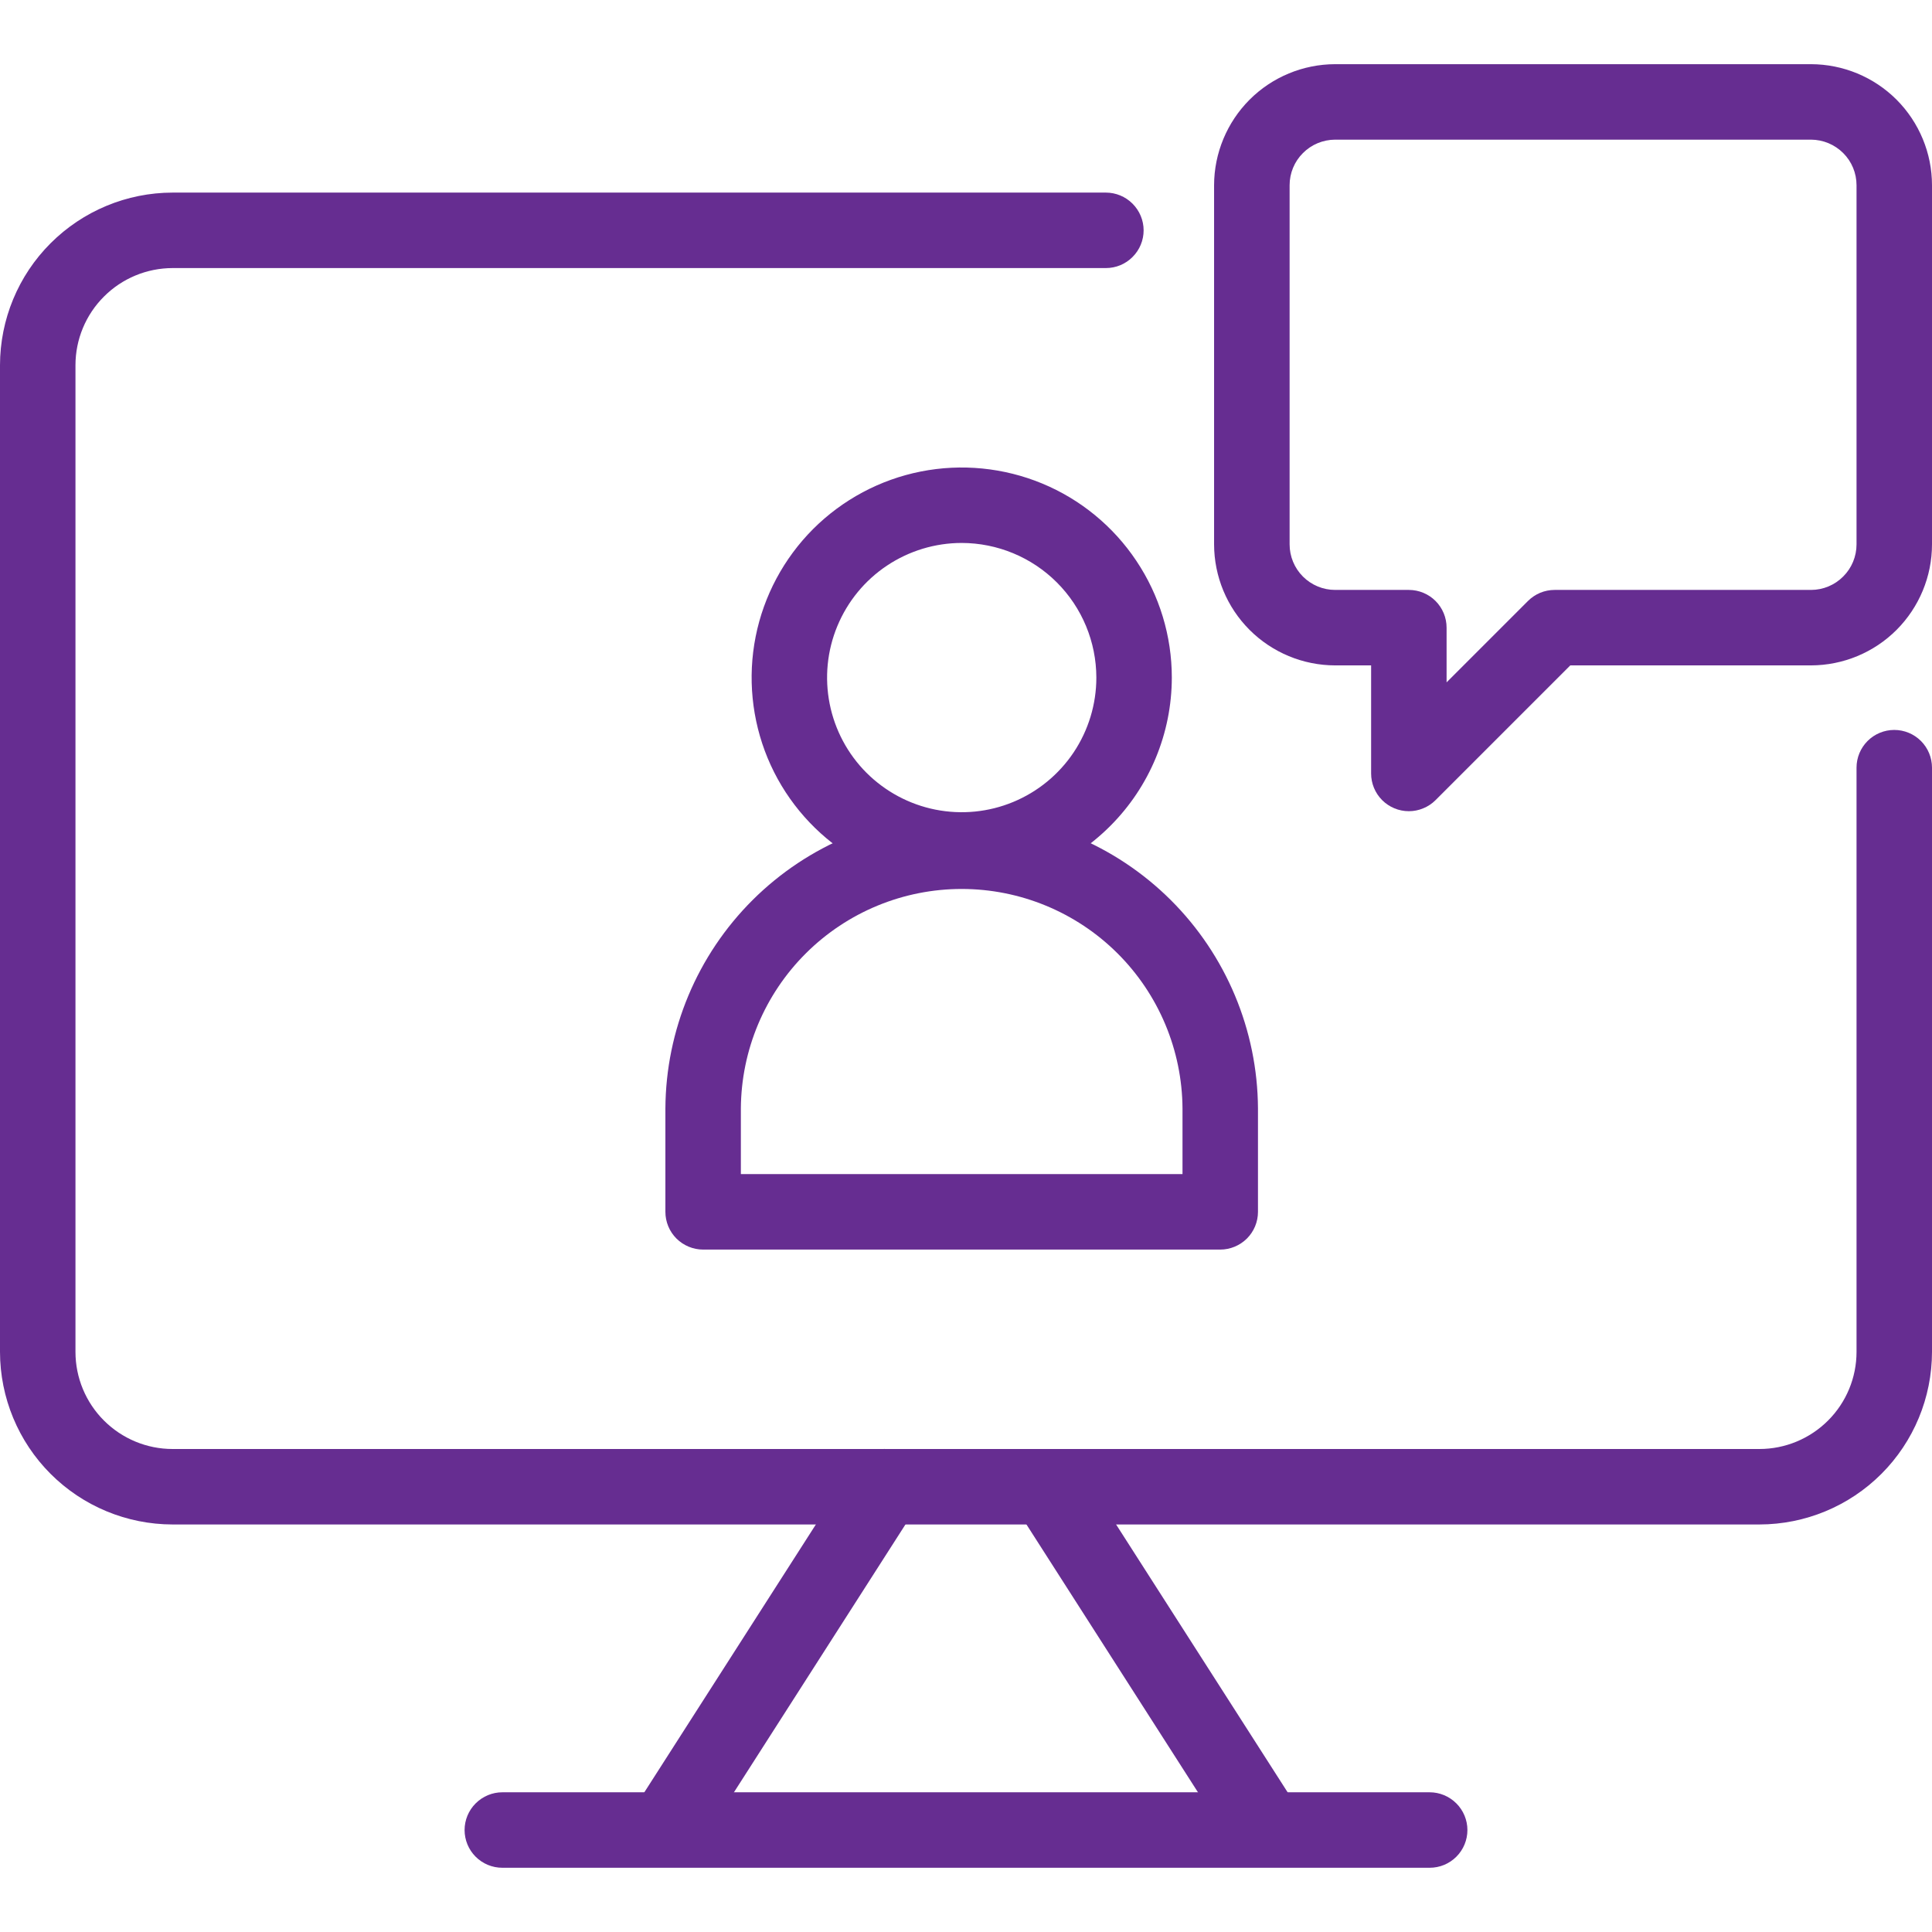 <svg width="32" height="32" viewBox="0 0 32 32" fill="none" xmlns="http://www.w3.org/2000/svg">
<g clip-path="url(#clip0_3776_416)">
<path d="M29.142 25.25H2.858C2.1 25.249 1.374 24.948 0.838 24.412C0.302 23.876 0.001 23.149 0 22.392L0 6.049C0.001 5.291 0.302 4.564 0.838 4.029C1.374 3.493 2.1 3.191 2.858 3.19H18.317C18.482 3.19 18.641 3.256 18.758 3.373C18.876 3.491 18.942 3.65 18.942 3.815C18.942 3.981 18.876 4.14 18.758 4.257C18.641 4.375 18.482 4.44 18.317 4.44H2.858C2.432 4.441 2.023 4.61 1.722 4.912C1.42 5.213 1.25 5.622 1.25 6.049V22.392C1.25 22.818 1.42 23.227 1.721 23.528C2.023 23.83 2.432 24 2.858 24H29.142C29.568 24 29.977 23.83 30.279 23.528C30.58 23.227 30.75 22.818 30.75 22.392V12.715C30.75 12.549 30.816 12.39 30.933 12.273C31.05 12.156 31.209 12.09 31.375 12.09C31.541 12.09 31.7 12.156 31.817 12.273C31.934 12.39 32 12.549 32 12.715V22.392C31.999 23.149 31.698 23.876 31.162 24.412C30.626 24.948 29.9 25.249 29.142 25.25Z" fill="#662D91"/>
<path d="M20.944 30.871C20.84 30.871 20.736 30.845 20.644 30.795C20.552 30.744 20.474 30.672 20.417 30.584L16.817 24.962C16.728 24.822 16.698 24.653 16.733 24.491C16.769 24.329 16.867 24.188 17.007 24.099C17.146 24.009 17.316 23.979 17.478 24.015C17.64 24.05 17.781 24.148 17.87 24.288L21.47 29.909C21.53 30.004 21.564 30.113 21.568 30.225C21.572 30.337 21.546 30.448 21.492 30.547C21.438 30.645 21.359 30.727 21.262 30.784C21.166 30.842 21.056 30.872 20.944 30.872L20.944 30.871Z" fill="#662D91"/>
<path d="M11.055 30.871C10.943 30.871 10.833 30.841 10.737 30.783C10.64 30.726 10.561 30.644 10.507 30.546C10.453 30.447 10.427 30.336 10.431 30.224C10.435 30.112 10.469 30.003 10.53 29.908L14.13 24.287C14.219 24.147 14.36 24.049 14.522 24.014C14.684 23.978 14.853 24.008 14.993 24.098C15.133 24.187 15.231 24.328 15.267 24.49C15.302 24.652 15.272 24.821 15.182 24.961L11.582 30.583C11.526 30.671 11.448 30.744 11.356 30.794C11.264 30.845 11.16 30.871 11.055 30.871Z" fill="#662D91"/>
<path d="M23.68 30.936H8.32C8.155 30.936 7.996 30.871 7.878 30.753C7.761 30.636 7.695 30.477 7.695 30.311C7.695 30.146 7.761 29.987 7.878 29.87C7.996 29.752 8.155 29.686 8.32 29.686H23.68C23.845 29.686 24.004 29.752 24.122 29.87C24.239 29.987 24.305 30.146 24.305 30.311C24.305 30.477 24.239 30.636 24.122 30.753C24.004 30.871 23.845 30.936 23.68 30.936Z" fill="#662D91"/>
<path d="M15.929 14.703C15.241 14.703 14.568 14.499 13.996 14.116C13.424 13.734 12.977 13.19 12.714 12.555C12.451 11.919 12.382 11.219 12.516 10.544C12.65 9.869 12.982 9.249 13.468 8.762C13.955 8.276 14.575 7.944 15.25 7.81C15.925 7.676 16.625 7.745 17.261 8.008C17.896 8.271 18.44 8.717 18.822 9.29C19.205 9.862 19.409 10.535 19.409 11.223C19.408 12.146 19.041 13.03 18.388 13.682C17.736 14.335 16.852 14.702 15.929 14.703ZM15.929 8.993C15.488 8.993 15.057 9.124 14.69 9.369C14.323 9.614 14.038 9.962 13.869 10.37C13.7 10.777 13.656 11.225 13.742 11.658C13.828 12.09 14.04 12.488 14.352 12.8C14.664 13.111 15.061 13.324 15.494 13.41C15.927 13.496 16.375 13.452 16.782 13.283C17.19 13.114 17.538 12.828 17.783 12.462C18.028 12.095 18.159 11.664 18.159 11.223C18.158 10.632 17.923 10.065 17.505 9.647C17.087 9.229 16.52 8.994 15.929 8.993Z" fill="#662D91"/>
<path d="M20.211 20.697H11.646C11.481 20.697 11.322 20.631 11.204 20.514C11.087 20.397 11.021 20.238 11.021 20.072V18.36C11.028 17.063 11.548 15.821 12.467 14.906C13.387 13.991 14.631 13.477 15.928 13.477C17.226 13.477 18.47 13.991 19.39 14.906C20.309 15.821 20.829 17.063 20.836 18.36V20.072C20.836 20.238 20.77 20.397 20.653 20.514C20.535 20.631 20.376 20.697 20.211 20.697ZM12.271 19.447H19.586V18.36C19.58 17.394 19.192 16.469 18.507 15.788C17.822 15.107 16.895 14.724 15.928 14.724C14.962 14.724 14.035 15.107 13.35 15.788C12.665 16.469 12.277 17.394 12.271 18.36V19.447Z" fill="#662D91"/>
<path d="M23.335 13.436C23.169 13.436 23.01 13.37 22.893 13.253C22.776 13.136 22.71 12.977 22.71 12.811V11.021H22.114C21.583 11.02 21.073 10.809 20.697 10.433C20.321 10.057 20.11 9.548 20.109 9.016V3.068C20.11 2.537 20.322 2.027 20.697 1.651C21.073 1.275 21.583 1.064 22.114 1.063H29.995C30.527 1.064 31.037 1.275 31.413 1.651C31.788 2.027 32 2.537 32 3.068V9.016C32 9.548 31.788 10.057 31.413 10.433C31.037 10.809 30.527 11.02 29.995 11.021H26.009L23.777 13.253C23.719 13.311 23.65 13.357 23.574 13.388C23.498 13.42 23.417 13.436 23.335 13.436ZM22.114 2.313C21.914 2.314 21.722 2.393 21.581 2.535C21.439 2.676 21.36 2.868 21.36 3.068V9.016C21.36 9.216 21.439 9.408 21.581 9.55C21.722 9.691 21.914 9.771 22.114 9.771H23.335C23.501 9.771 23.66 9.837 23.777 9.954C23.894 10.071 23.96 10.23 23.96 10.396V11.302L25.308 9.954C25.366 9.896 25.435 9.85 25.511 9.818C25.587 9.787 25.668 9.771 25.75 9.771H29.996C30.196 9.771 30.388 9.691 30.529 9.549C30.671 9.408 30.75 9.216 30.75 9.016V3.068C30.75 2.868 30.671 2.676 30.529 2.535C30.387 2.393 30.196 2.314 29.995 2.313H22.114Z" fill="#662D91"/>
</g>
<defs>
<clipPath id="clip0_3776_416">
<rect width="32" height="32" fill="white"/>
</clipPath>
</defs>
</svg>

